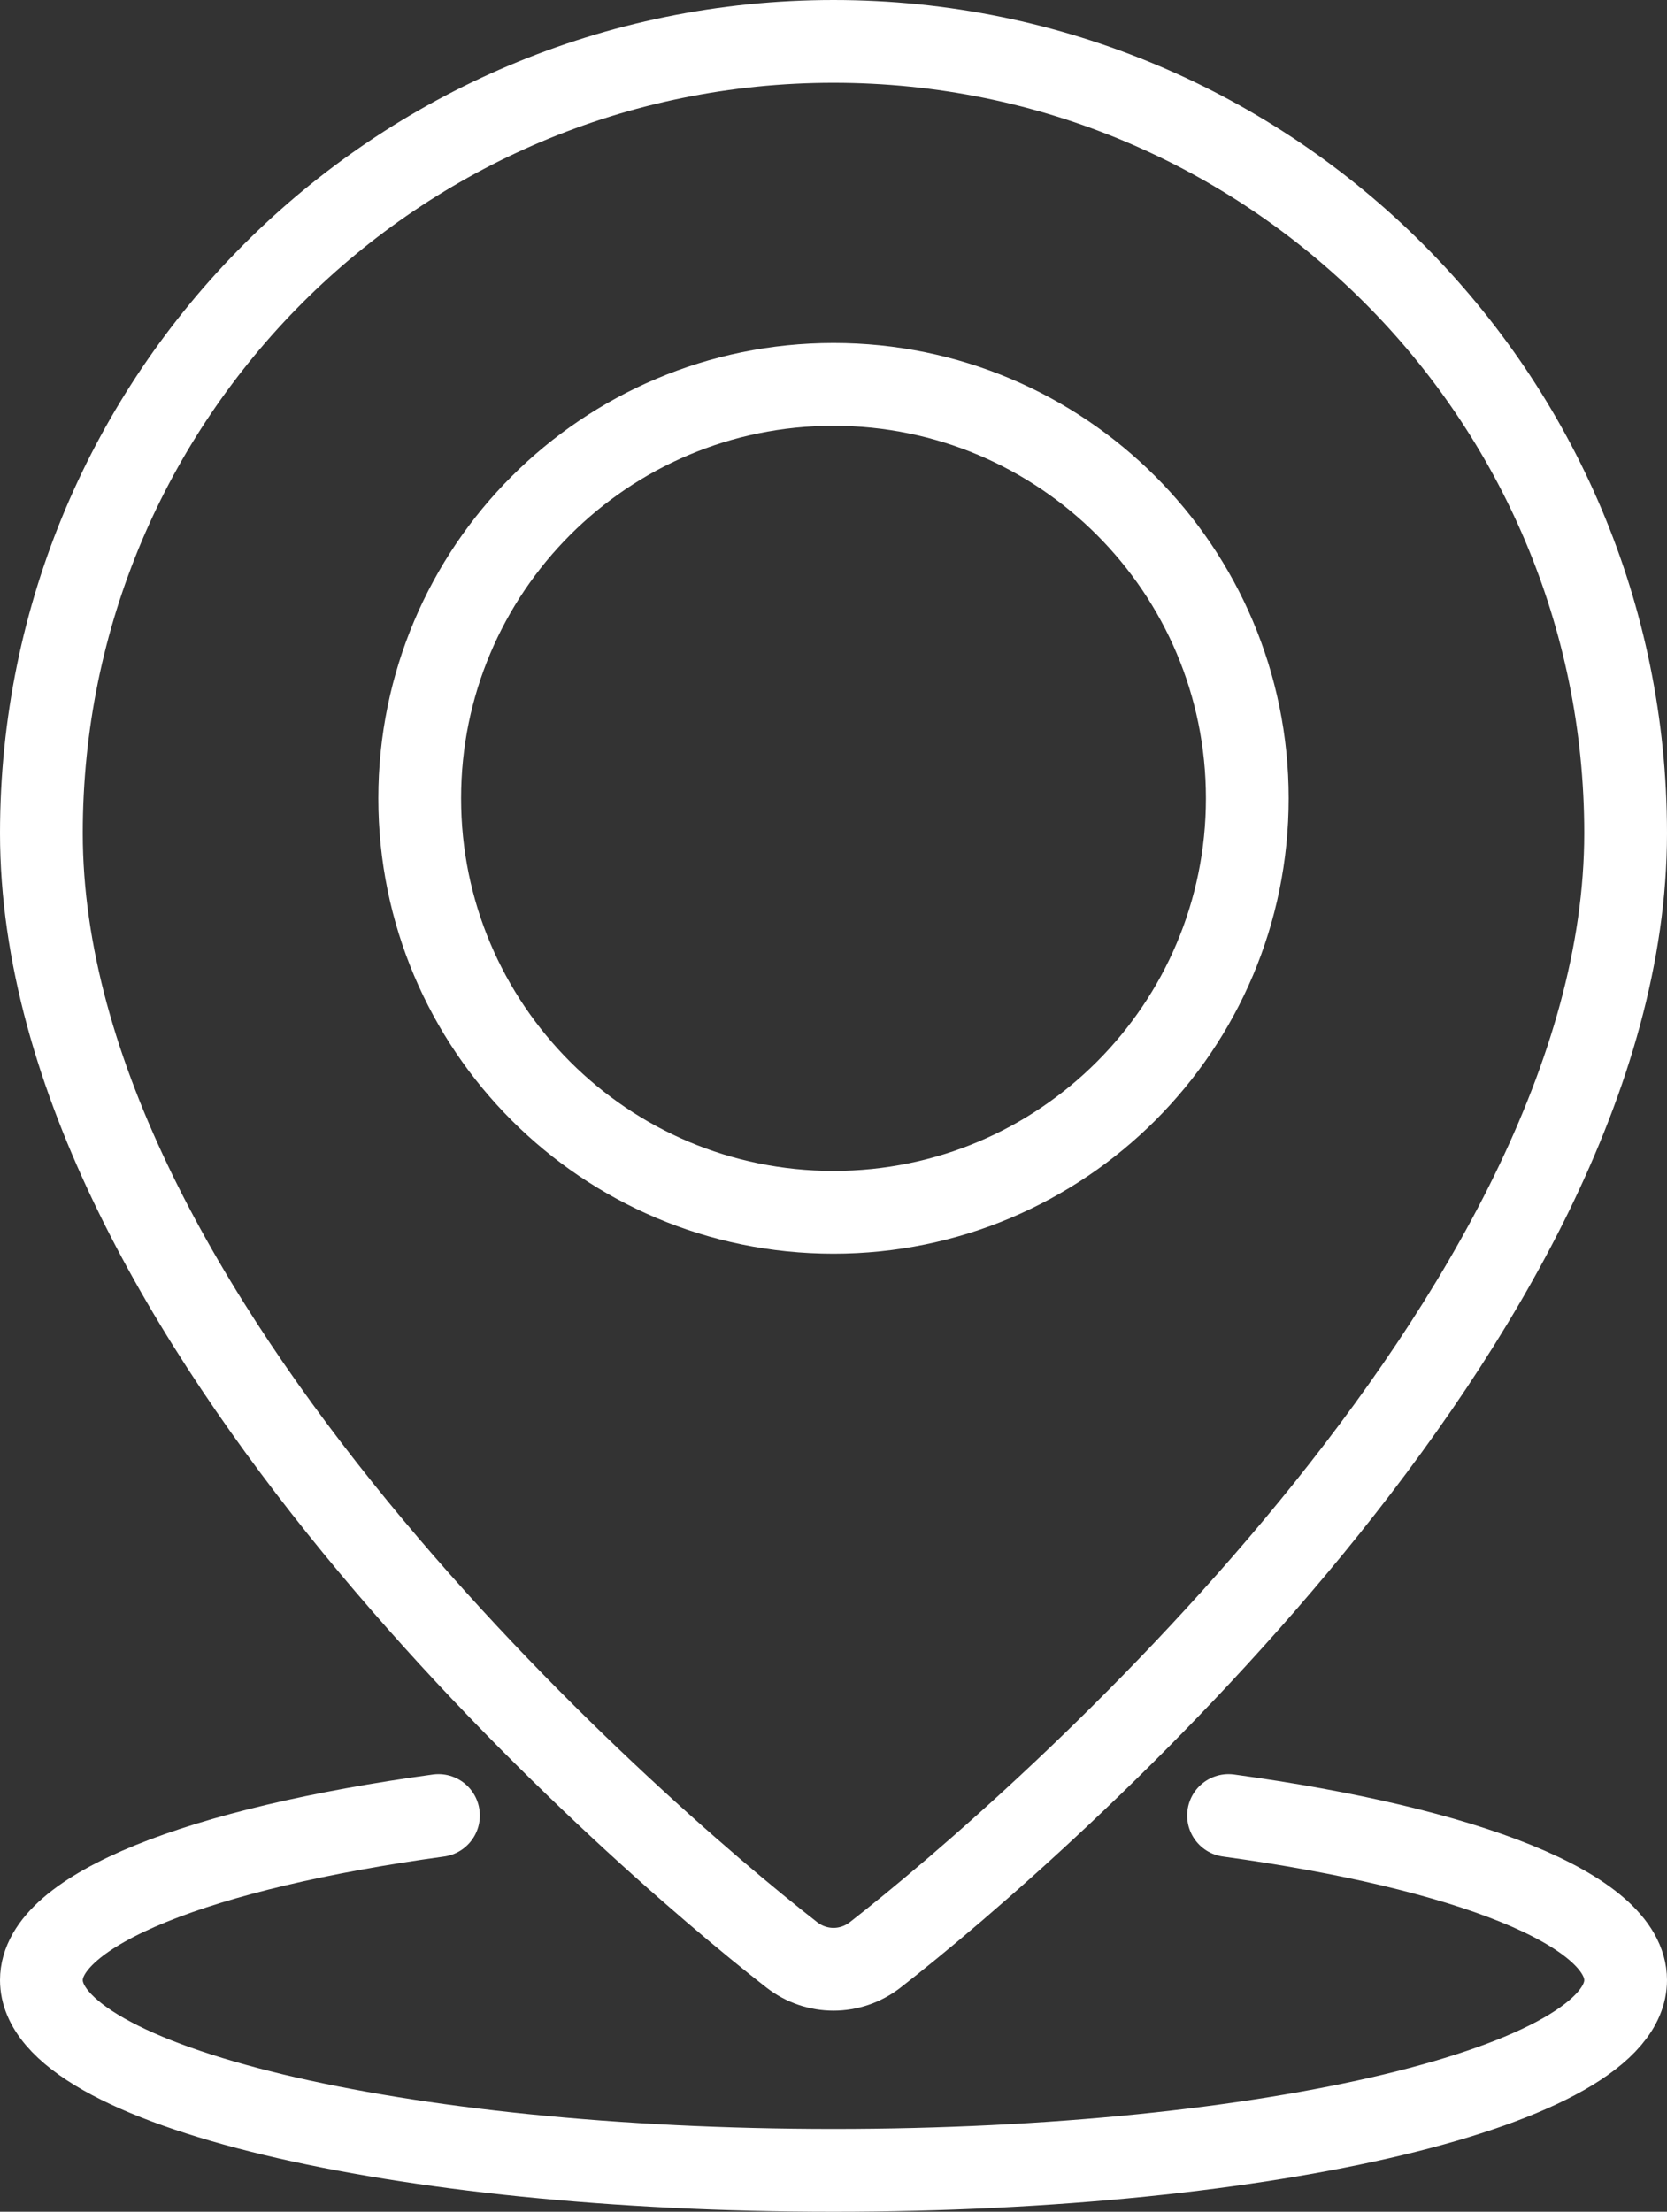 <?xml version="1.0" encoding="UTF-8"?> <svg xmlns="http://www.w3.org/2000/svg" width="141" height="187" viewBox="0 0 141 187" fill="none"><rect x="0" y="0" width="141" height="187" fill="#333333" stroke="none"/><path d="M137.5 70.446C137.5 111.196 87.853 154.512 74.033 165.278C71.944 166.908 69.056 166.908 66.967 165.278C53.147 154.512 3.5 111.196 3.5 70.446C3.5 33.472 33.496 3.5 70.5 3.5C107.504 3.5 137.5 33.472 137.5 70.446Z" stroke="white" stroke-width="7" stroke-linecap="round" stroke-linejoin="round"></path><path d="M70.5 102.5C89.83 102.5 105.5 86.83 105.5 67.5C105.5 48.17 89.83 32.5 70.5 32.5C51.17 32.5 35.5 48.17 35.5 67.5C35.5 86.83 51.17 102.5 70.5 102.5Z" stroke="white" stroke-width="7" stroke-linecap="round" stroke-linejoin="round"></path><path d="M103.913 153.5C123.983 156.249 137.5 161.453 137.5 167.418C137.5 176.307 107.496 183.5 70.5 183.5C33.504 183.5 3.5 176.307 3.5 167.418C3.5 161.453 17.017 156.249 37.087 153.5" stroke="white" stroke-width="7" stroke-linecap="round" stroke-linejoin="round"></path></svg> 